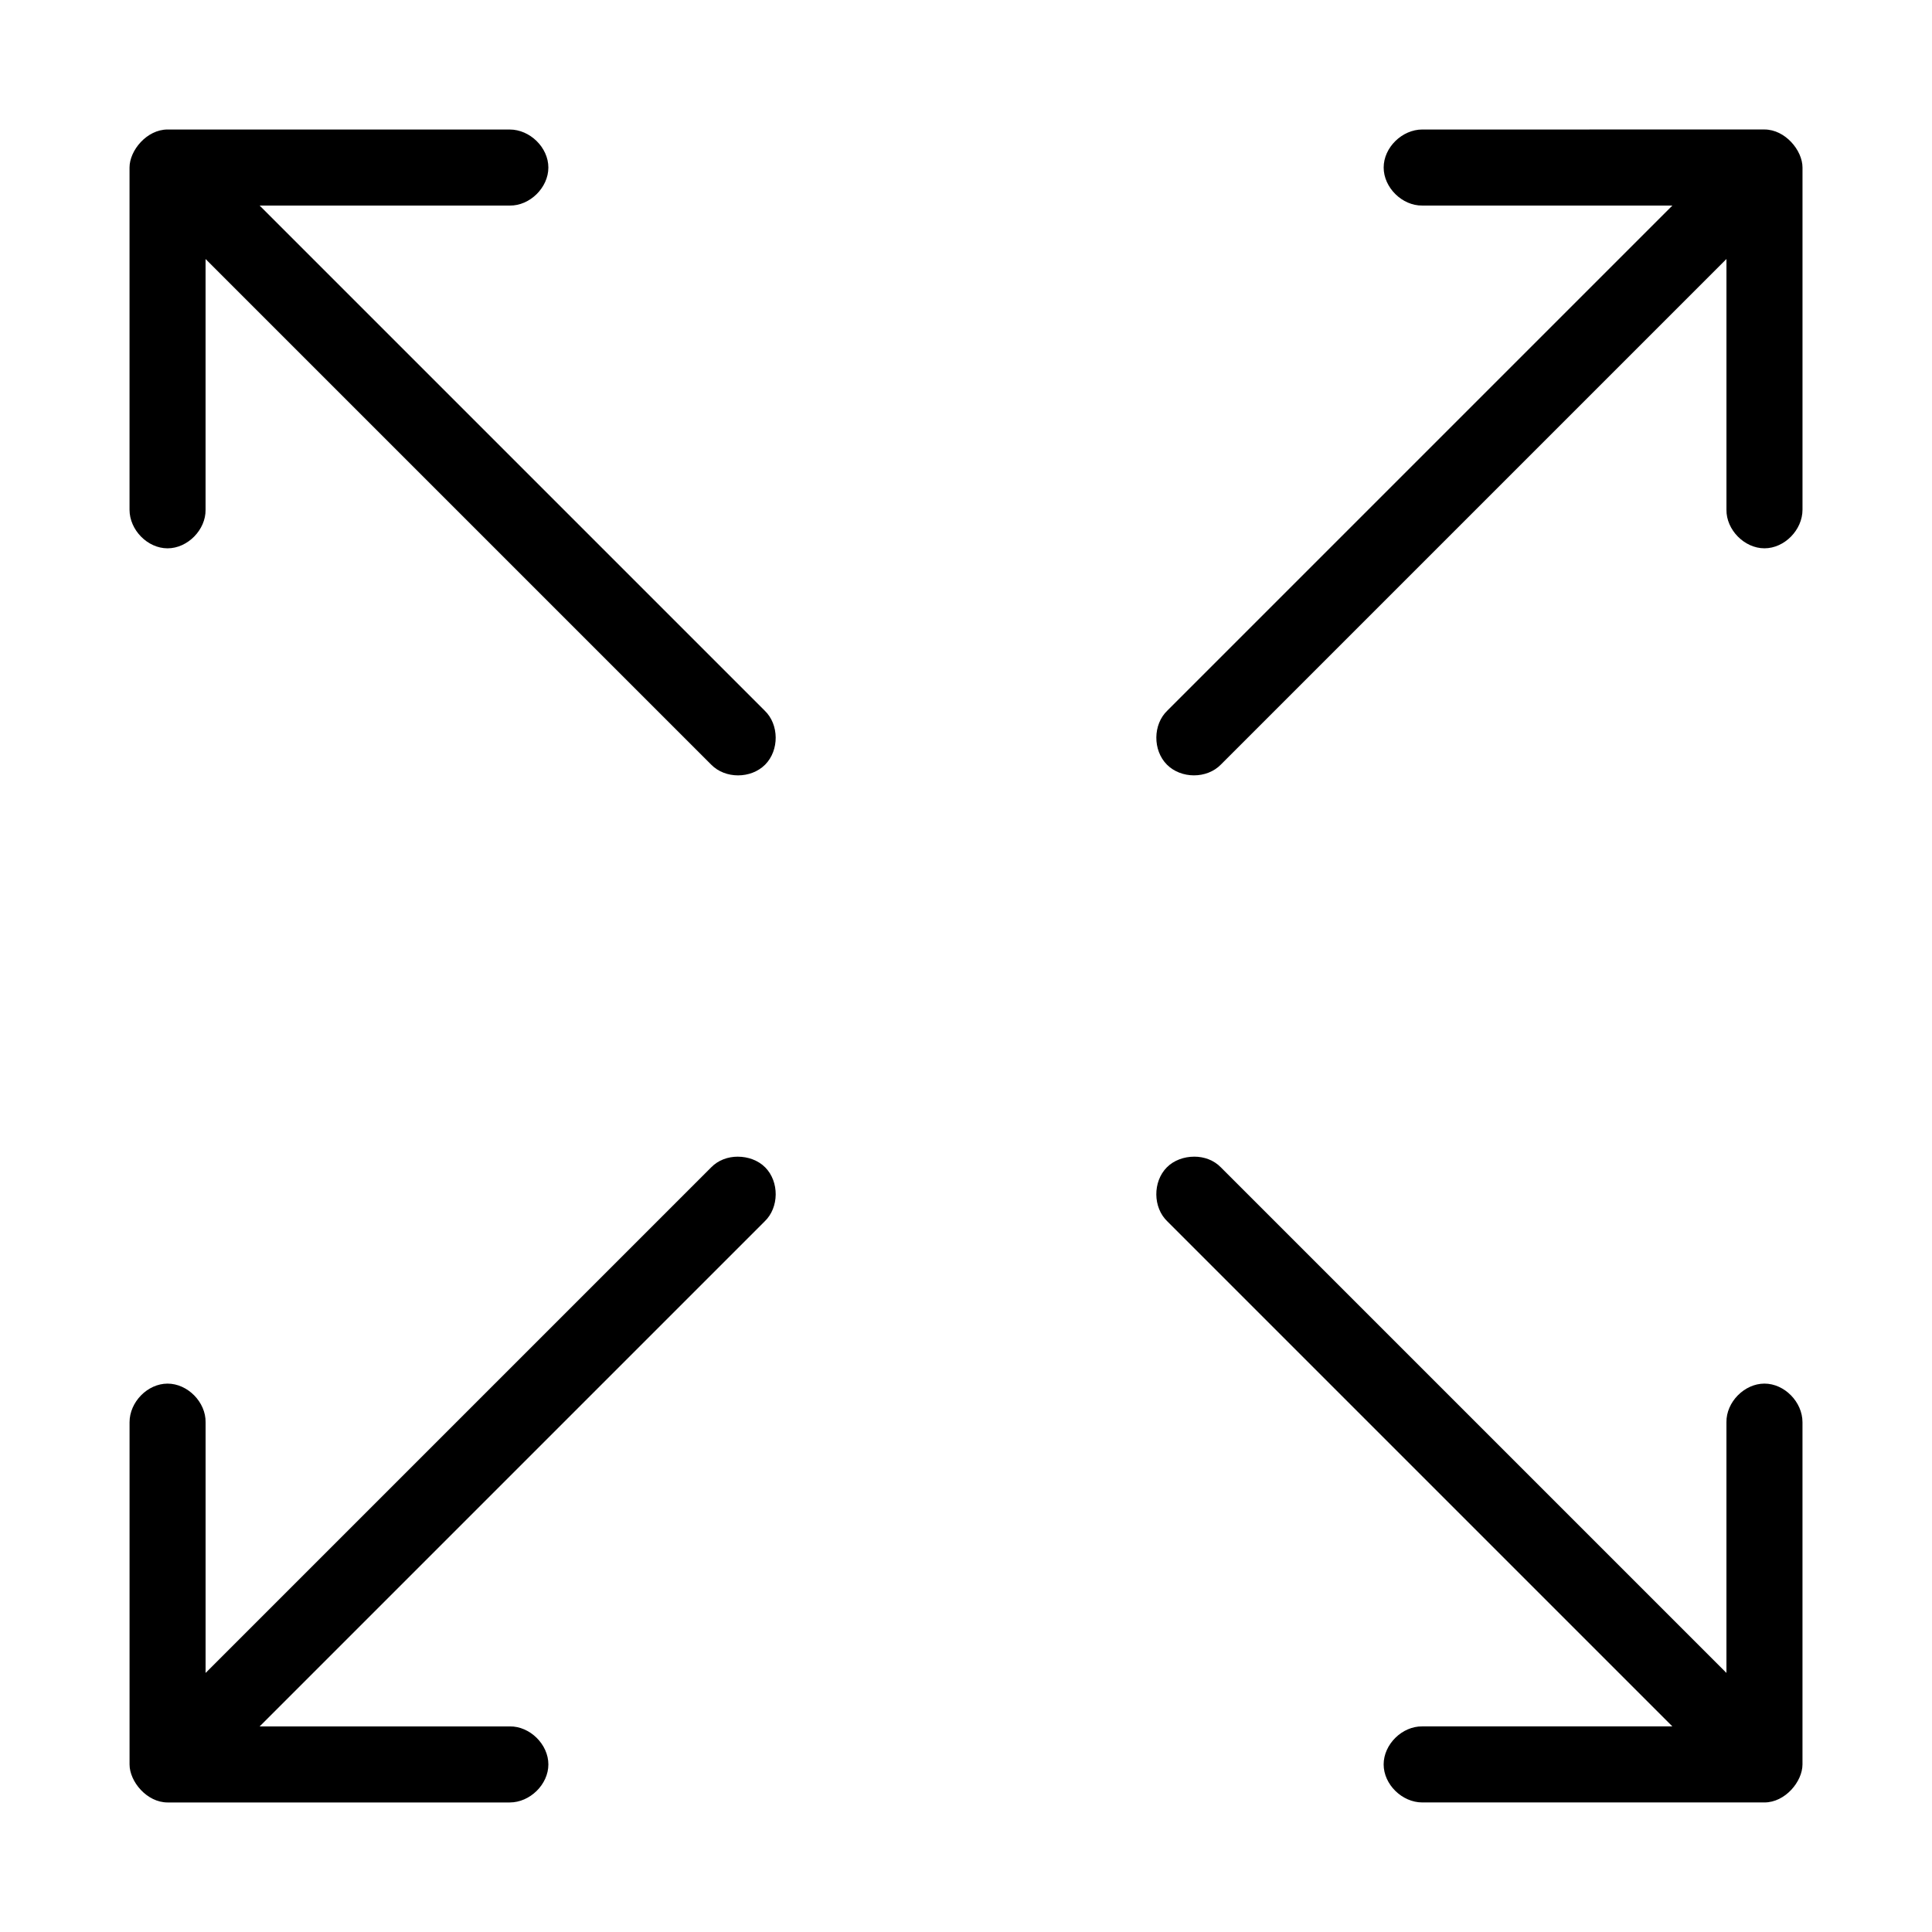 <?xml version="1.0" encoding="UTF-8"?>
<!-- Uploaded to: ICON Repo, www.iconrepo.com, Generator: ICON Repo Mixer Tools -->
<svg fill="#000000" width="800px" height="800px" version="1.1" viewBox="144 144 512 512" xmlns="http://www.w3.org/2000/svg">
 <path d="m188.4 178.32c-5.484 0-10.074 5.535-10.074 10.074v90.688c0 5.34 4.75 10.23 10.074 10.23 5.324 0 10.152-4.91 10.078-10.23v-66.441l133.98 133.98c3.723 3.832 10.57 3.801 14.328 0 3.754-3.797 3.711-10.645-0.16-14.324l-133.82-133.82h66.285c5.32 0.074 10.23-4.754 10.23-10.078 0-5.324-4.906-10.074-10.23-10.074zm332.52 0c-5.328 0-10.234 4.75-10.234 10.074 0 5.324 4.91 10.152 10.234 10.078h66.281l-133.82 133.82c-3.871 3.68-3.914 10.527-0.156 14.324 3.754 3.801 10.602 3.832 14.324 0l133.98-133.98v66.441c-0.078 5.32 4.75 10.23 10.074 10.23 5.324 0 10.078-4.891 10.078-10.23v-90.688c0-4.539-4.594-10.074-10.078-10.074zm-181.37 272.21c-2.648-0.004-5.223 0.922-7.086 2.836l-133.98 133.98v-66.438c0.074-5.324-4.754-10.234-10.078-10.234-5.324 0-10.074 4.894-10.074 10.234v90.684c0 4.543 4.59 10.078 10.074 10.078h90.688c5.324 0 10.23-4.754 10.23-10.078 0-5.324-4.91-10.152-10.23-10.074h-66.285l133.82-133.82c3.871-3.684 3.914-10.531 0.16-14.328-1.879-1.898-4.598-2.832-7.242-2.836zm120.91 0c-2.648 0.004-5.367 0.938-7.242 2.836-3.758 3.797-3.715 10.645 0.156 14.328l133.82 133.82h-66.281c-5.324-0.078-10.234 4.75-10.234 10.074 0 5.324 4.906 10.078 10.234 10.078h90.684c5.484 0 10.078-5.535 10.078-10.078v-90.684c0-5.34-4.754-10.234-10.078-10.234-5.324 0-10.152 4.91-10.074 10.234v66.438l-133.98-133.98c-1.859-1.914-4.438-2.84-7.082-2.836z"/>
</svg>